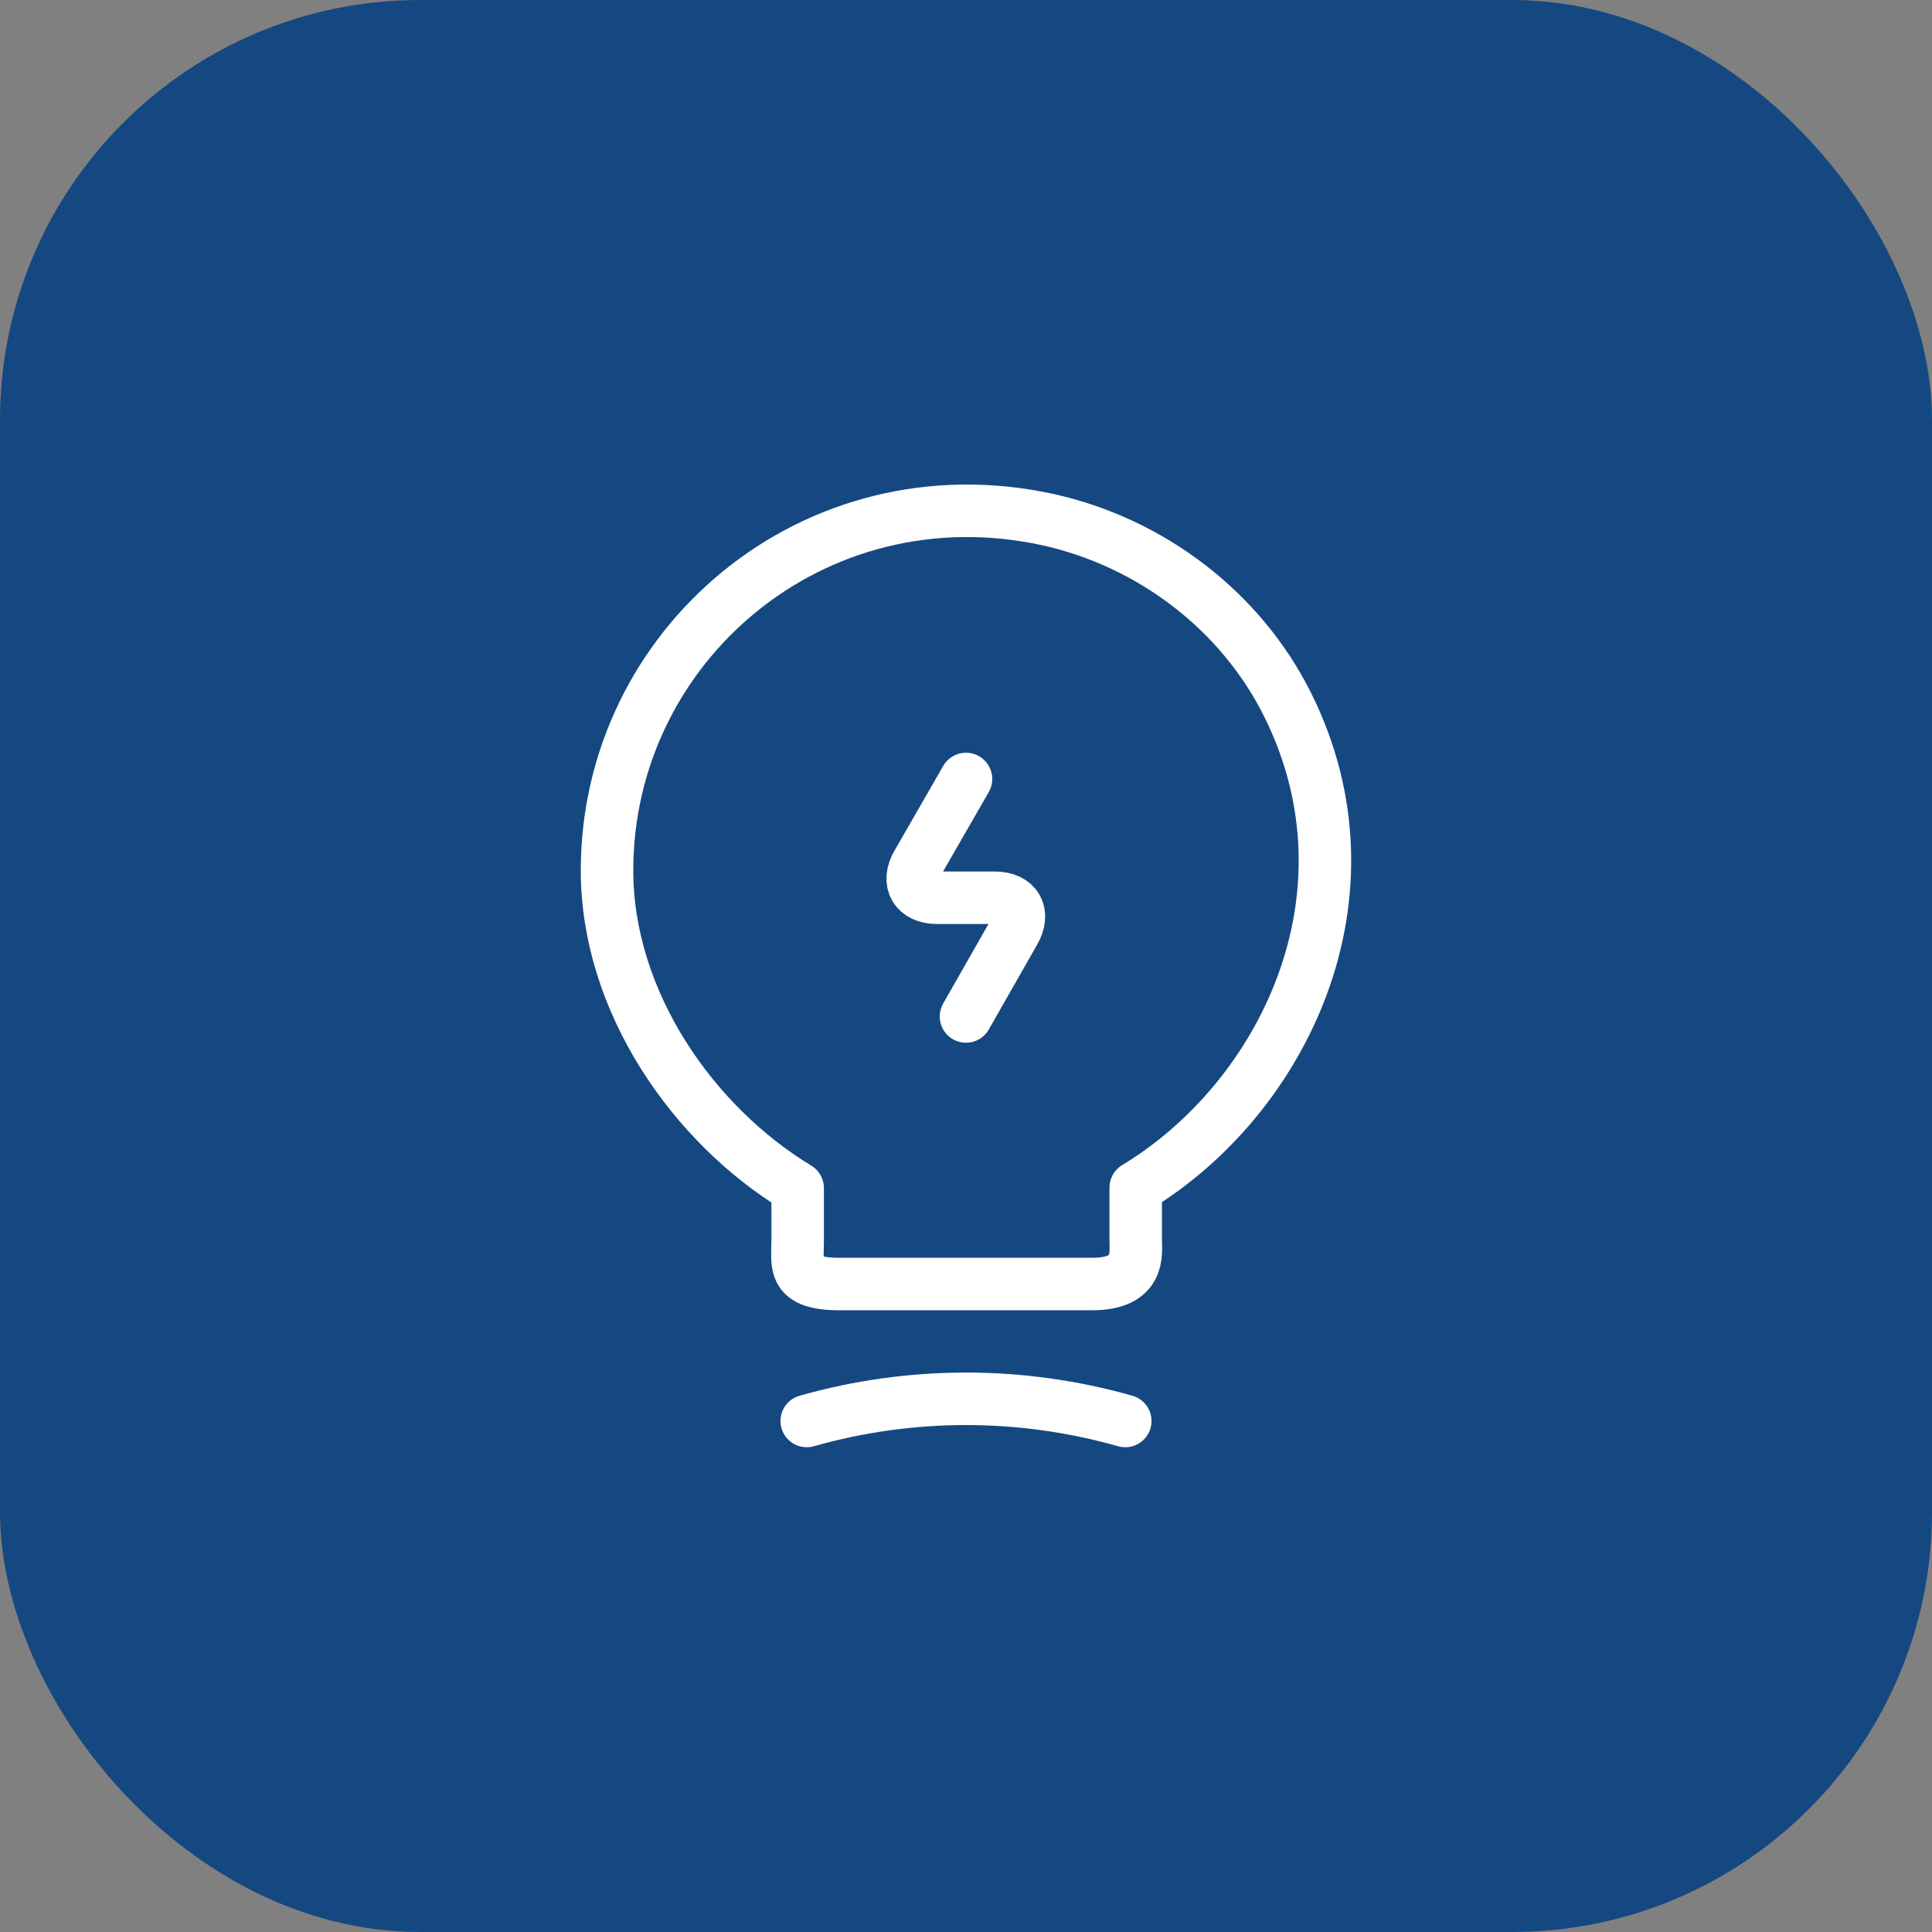 <svg width="46" height="46" viewBox="0 0 46 46" fill="none" xmlns="http://www.w3.org/2000/svg">
<rect x="0" y="0" width="46" height="46" fill="#808080" stroke="none"/>
<rect width="46" height="46" rx="10" fill="#154880"/>
<path d="M23 18.547L21.841 20.562C21.581 21.006 21.797 21.375 22.307 21.375H23.683C24.203 21.375 24.408 21.743 24.148 22.187L23 24.202" stroke="white" stroke-width="1.25" stroke-linecap="round" stroke-linejoin="round"/>
<path d="M18.992 29.543V28.287C16.5 26.781 14.453 23.845 14.453 20.725C14.453 15.362 19.382 11.159 24.95 12.372C27.398 12.914 29.543 14.539 30.659 16.782C32.923 21.331 30.54 26.163 27.041 28.276V29.532C27.041 29.846 27.16 30.572 26.001 30.572H20.032C18.84 30.583 18.992 30.117 18.992 29.543Z" stroke="white" stroke-width="1.25" stroke-linecap="round" stroke-linejoin="round"/>
<path d="M19.208 33.833C21.689 33.129 24.311 33.129 26.792 33.833" stroke="white" stroke-width="1.25" stroke-linecap="round" stroke-linejoin="round"/>
</svg>
